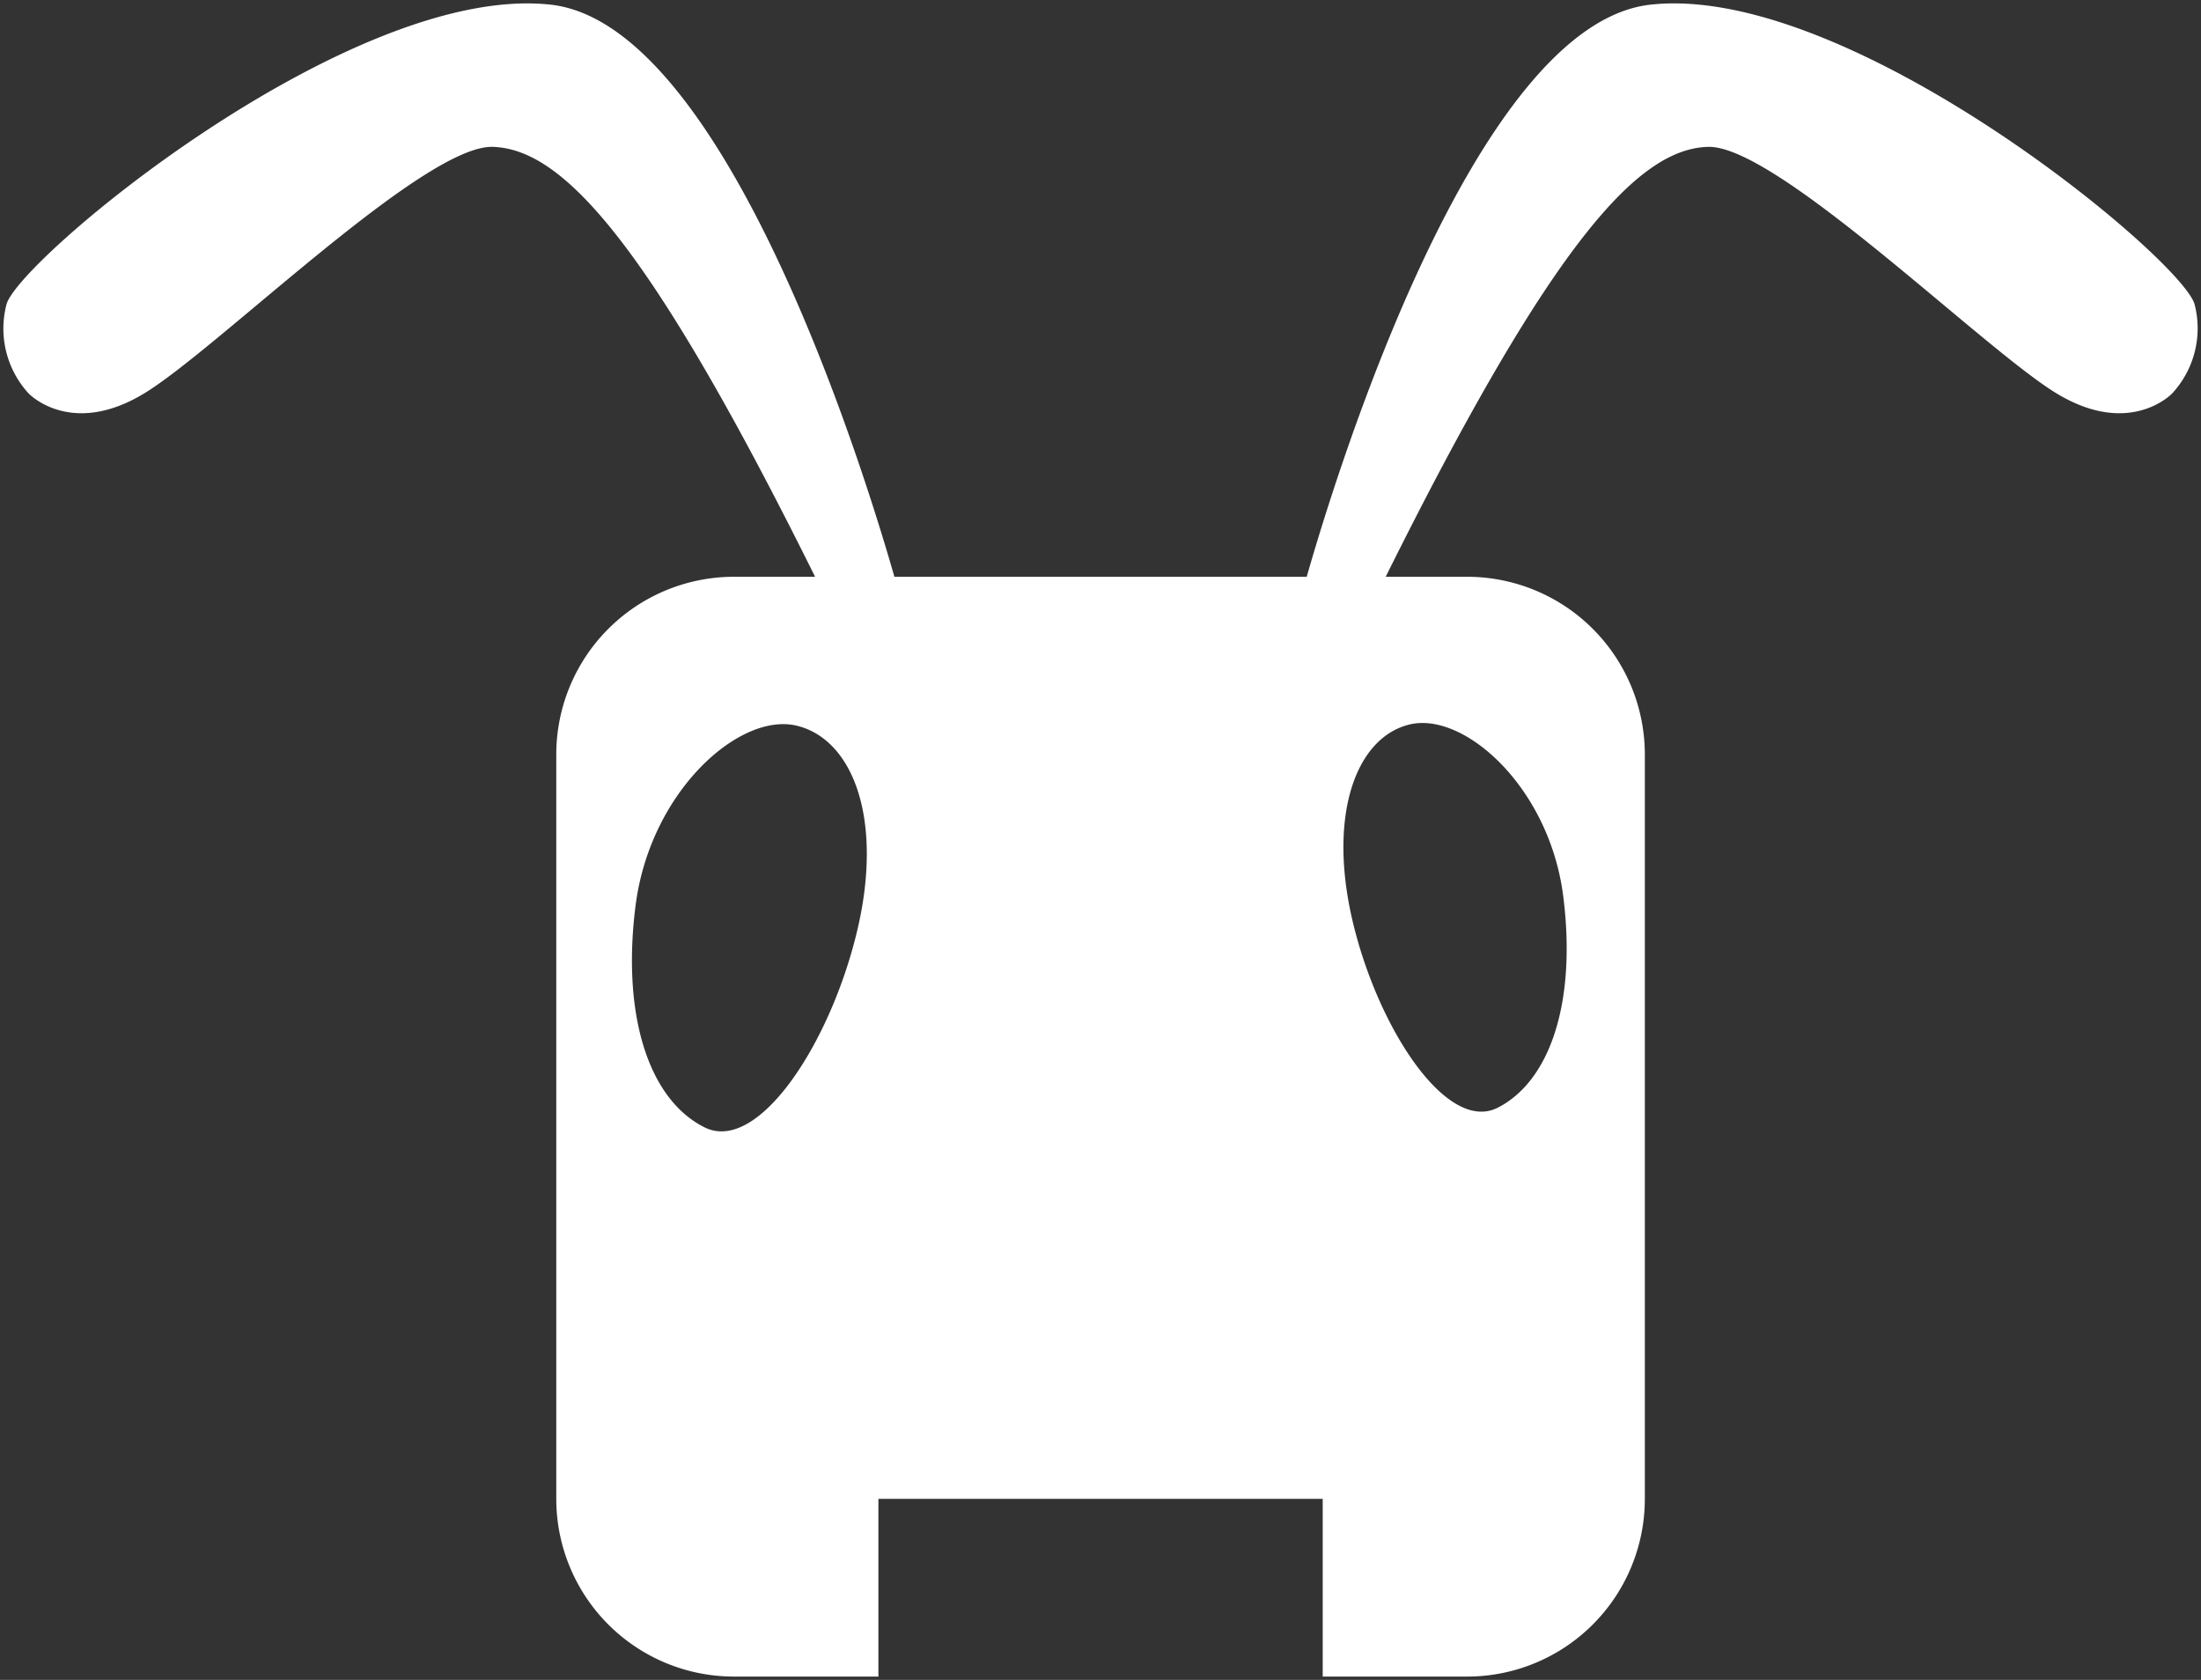 <svg id="Calque_1" data-name="Calque 1" xmlns="http://www.w3.org/2000/svg" viewBox="0 0 198.15 151.22"><rect x="0" y="0" width="198.15" height="151.22" fill="#333333" stroke="none"/><defs><style>.cls-1{fill:#fff;}</style></defs><path class="cls-1" d="M197.58,27.42c-1-4-31-29-49-27-15.8,1.76-28.23,42-30.94,51.5H80.52C77.81,42.43,65.38,2.18,49.58.42c-18-2-48,23-49,27a8.63,8.63,0,0,0,2,8s3.78,4,10.39,0S38.17,13,44.38,13.22s13.87,8.2,29,38.7H66A16,16,0,0,0,50.08,67.85V135A16,16,0,0,0,66,150.92H79.08v-16h40v16h13.07A16,16,0,0,0,148.08,135V67.85a16,16,0,0,0-15.93-15.93h-7.4c15.16-30.5,22.83-38.5,29-38.7s24.8,18.2,31.41,22.2,10.39,0,10.39,0A8.63,8.63,0,0,0,197.58,27.42ZM77.1,84.07c-2.48,10.11-8.92,19.78-13.67,17.41-5-2.49-7.46-10-6.22-19.9,1.29-10.32,9.38-17.52,14.54-16.25S79.58,74,77.1,84.07Zm49.78-18.85c4.92-1.21,12.63,5.65,13.86,15.5,1.19,9.48-1.18,16.6-5.92,19-4.54,2.27-10.68-7-13-16.6S122,66.42,126.88,65.22Z"/></svg>